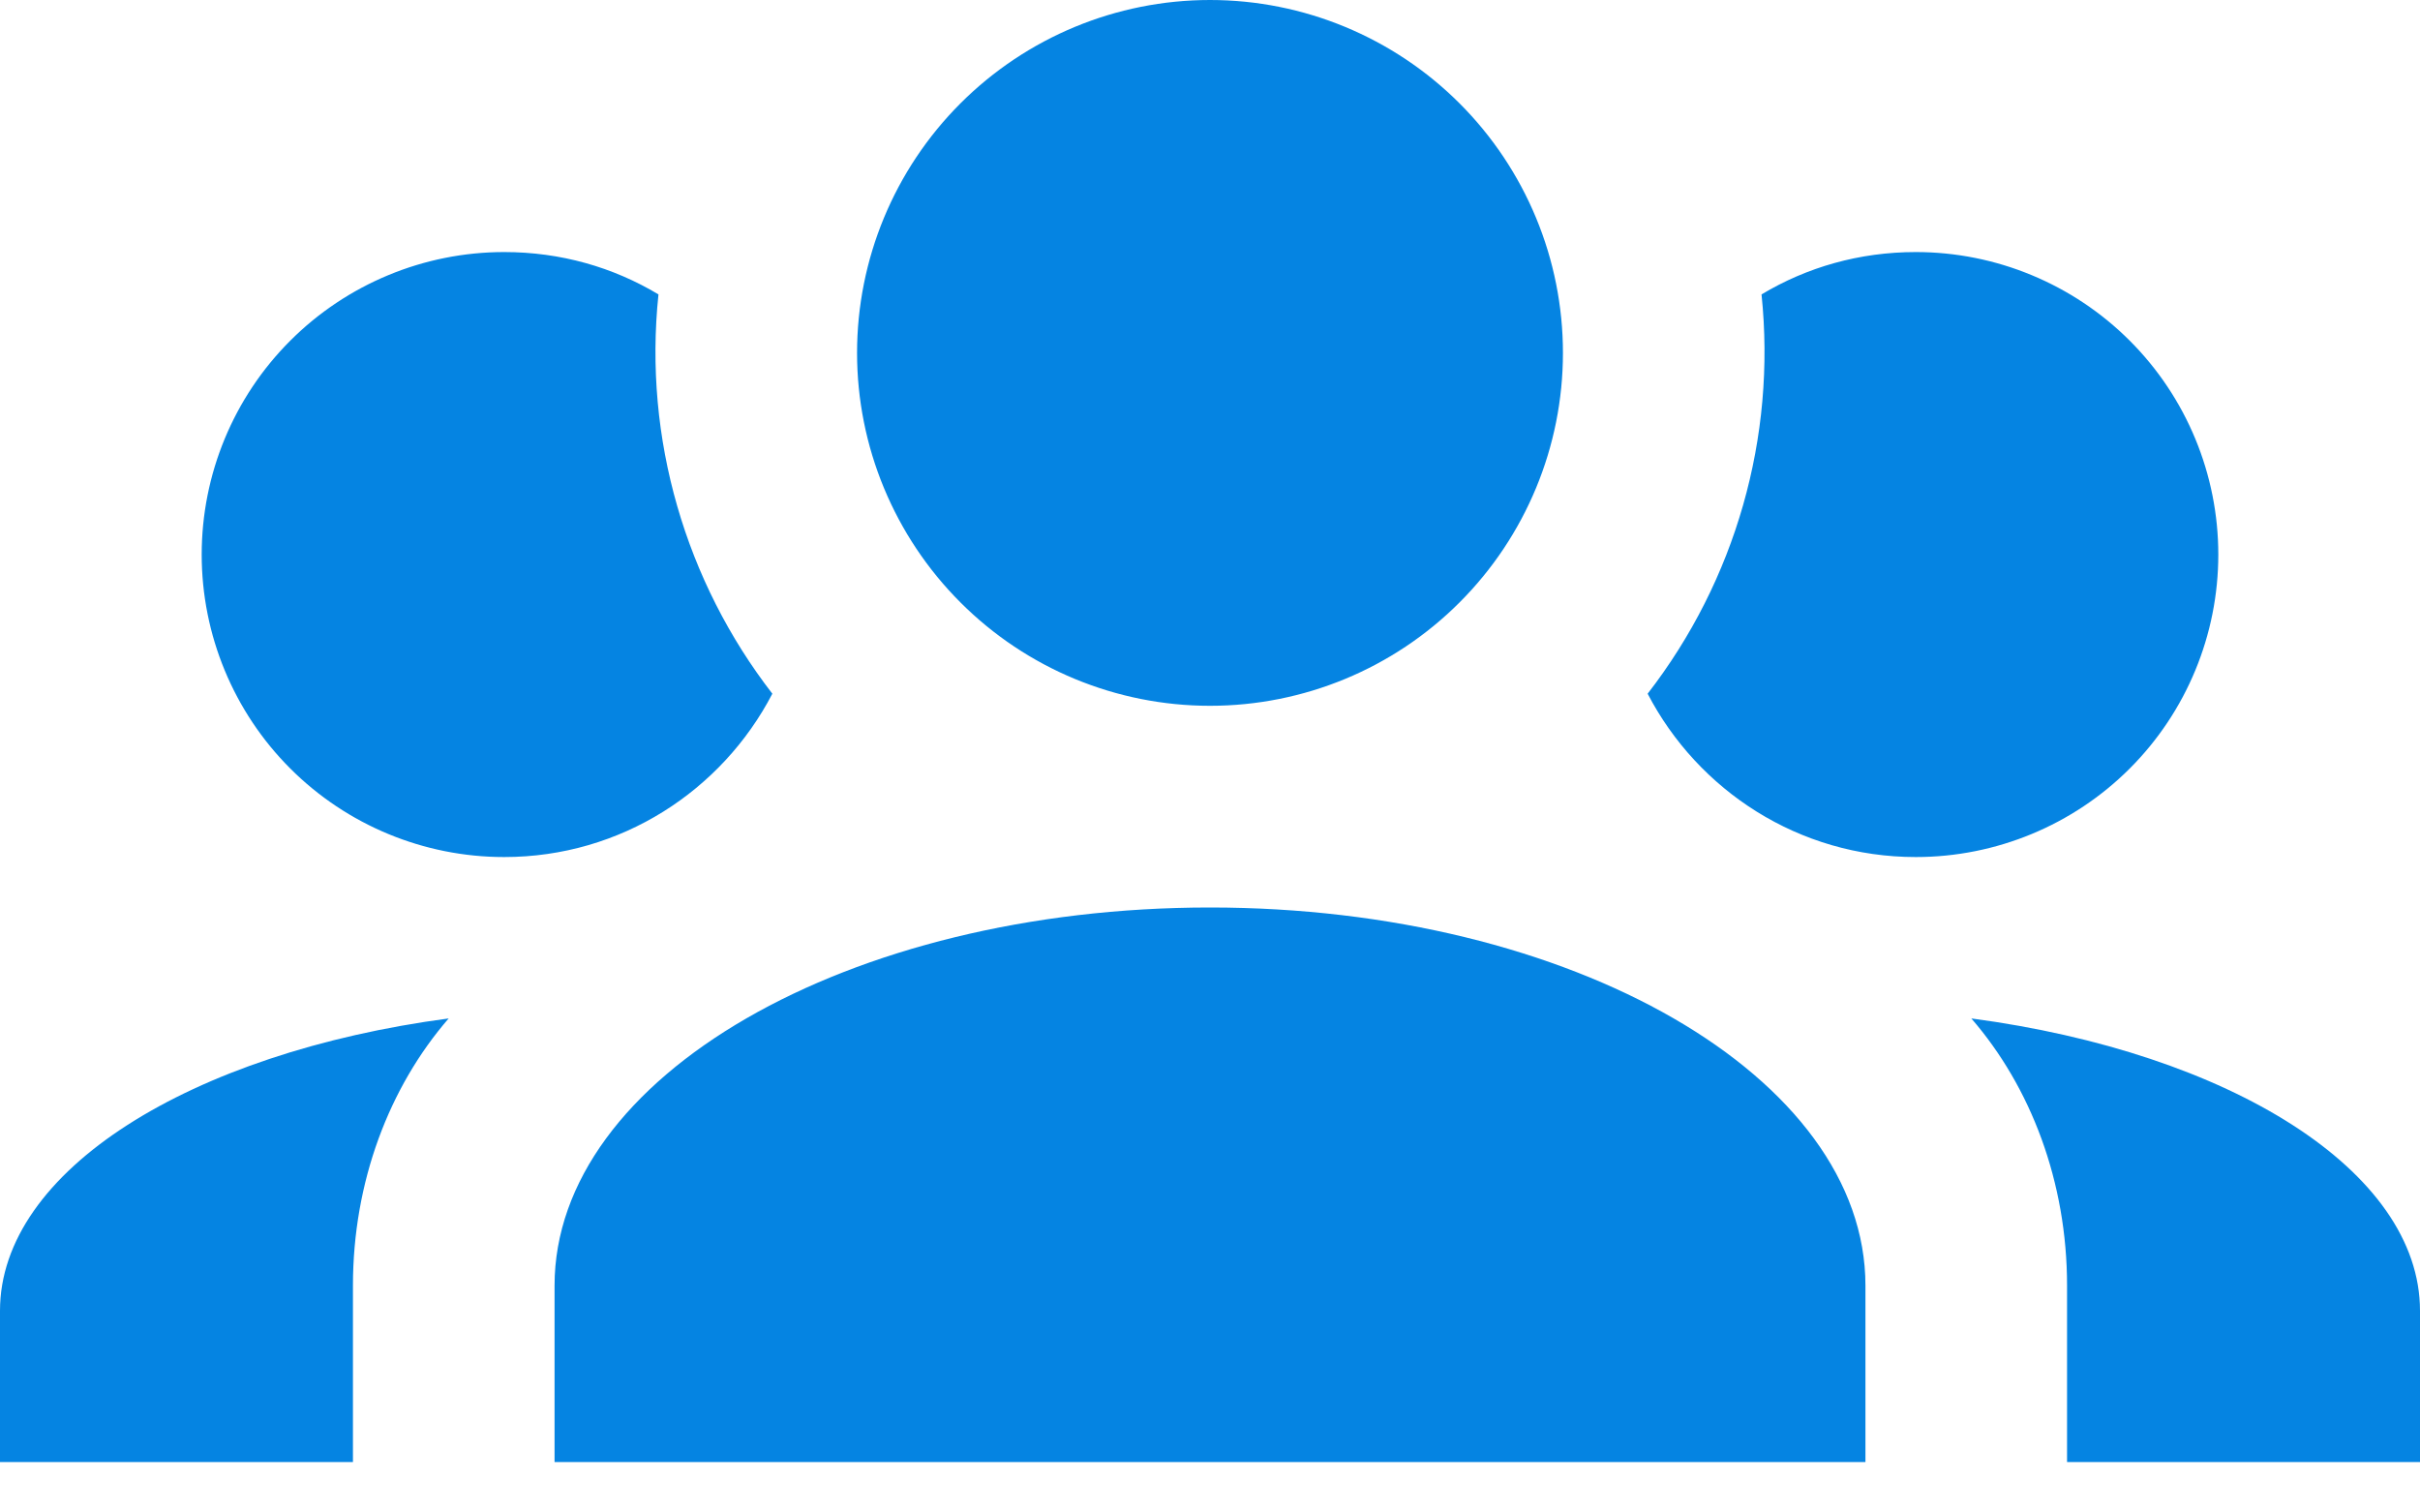 <svg width="32" height="20" viewBox="0 0 32 20" fill="none" xmlns="http://www.w3.org/2000/svg">
<path d="M16 0C17.238 0 18.425 0.492 19.3 1.367C20.175 2.242 20.667 3.429 20.667 4.667C20.667 5.904 20.175 7.091 19.3 7.966C18.425 8.842 17.238 9.333 16 9.333C14.762 9.333 13.575 8.842 12.7 7.966C11.825 7.091 11.333 5.904 11.333 4.667C11.333 3.429 11.825 2.242 12.7 1.367C13.575 0.492 14.762 0 16 0ZM6.667 3.333C7.413 3.333 8.107 3.533 8.707 3.893C8.507 5.8 9.067 7.693 10.213 9.173C9.547 10.453 8.213 11.333 6.667 11.333C5.606 11.333 4.588 10.912 3.838 10.162C3.088 9.412 2.667 8.394 2.667 7.333C2.667 6.272 3.088 5.255 3.838 4.505C4.588 3.755 5.606 3.333 6.667 3.333ZM25.333 3.333C26.394 3.333 27.412 3.755 28.162 4.505C28.912 5.255 29.333 6.272 29.333 7.333C29.333 8.394 28.912 9.412 28.162 10.162C27.412 10.912 26.394 11.333 25.333 11.333C23.787 11.333 22.453 10.453 21.787 9.173C22.949 7.673 23.489 5.782 23.293 3.893C23.893 3.533 24.587 3.333 25.333 3.333ZM7.333 17C7.333 14.24 11.213 12 16 12C20.787 12 24.667 14.24 24.667 17V19.333H7.333V17ZM0 19.333V17.333C0 15.48 2.52 13.92 5.933 13.467C5.147 14.373 4.667 15.627 4.667 17V19.333H0ZM32 19.333H27.333V17C27.333 15.627 26.853 14.373 26.067 13.467C29.48 13.92 32 15.48 32 17.333V19.333Z" fill="#0584E2"/>
</svg>
